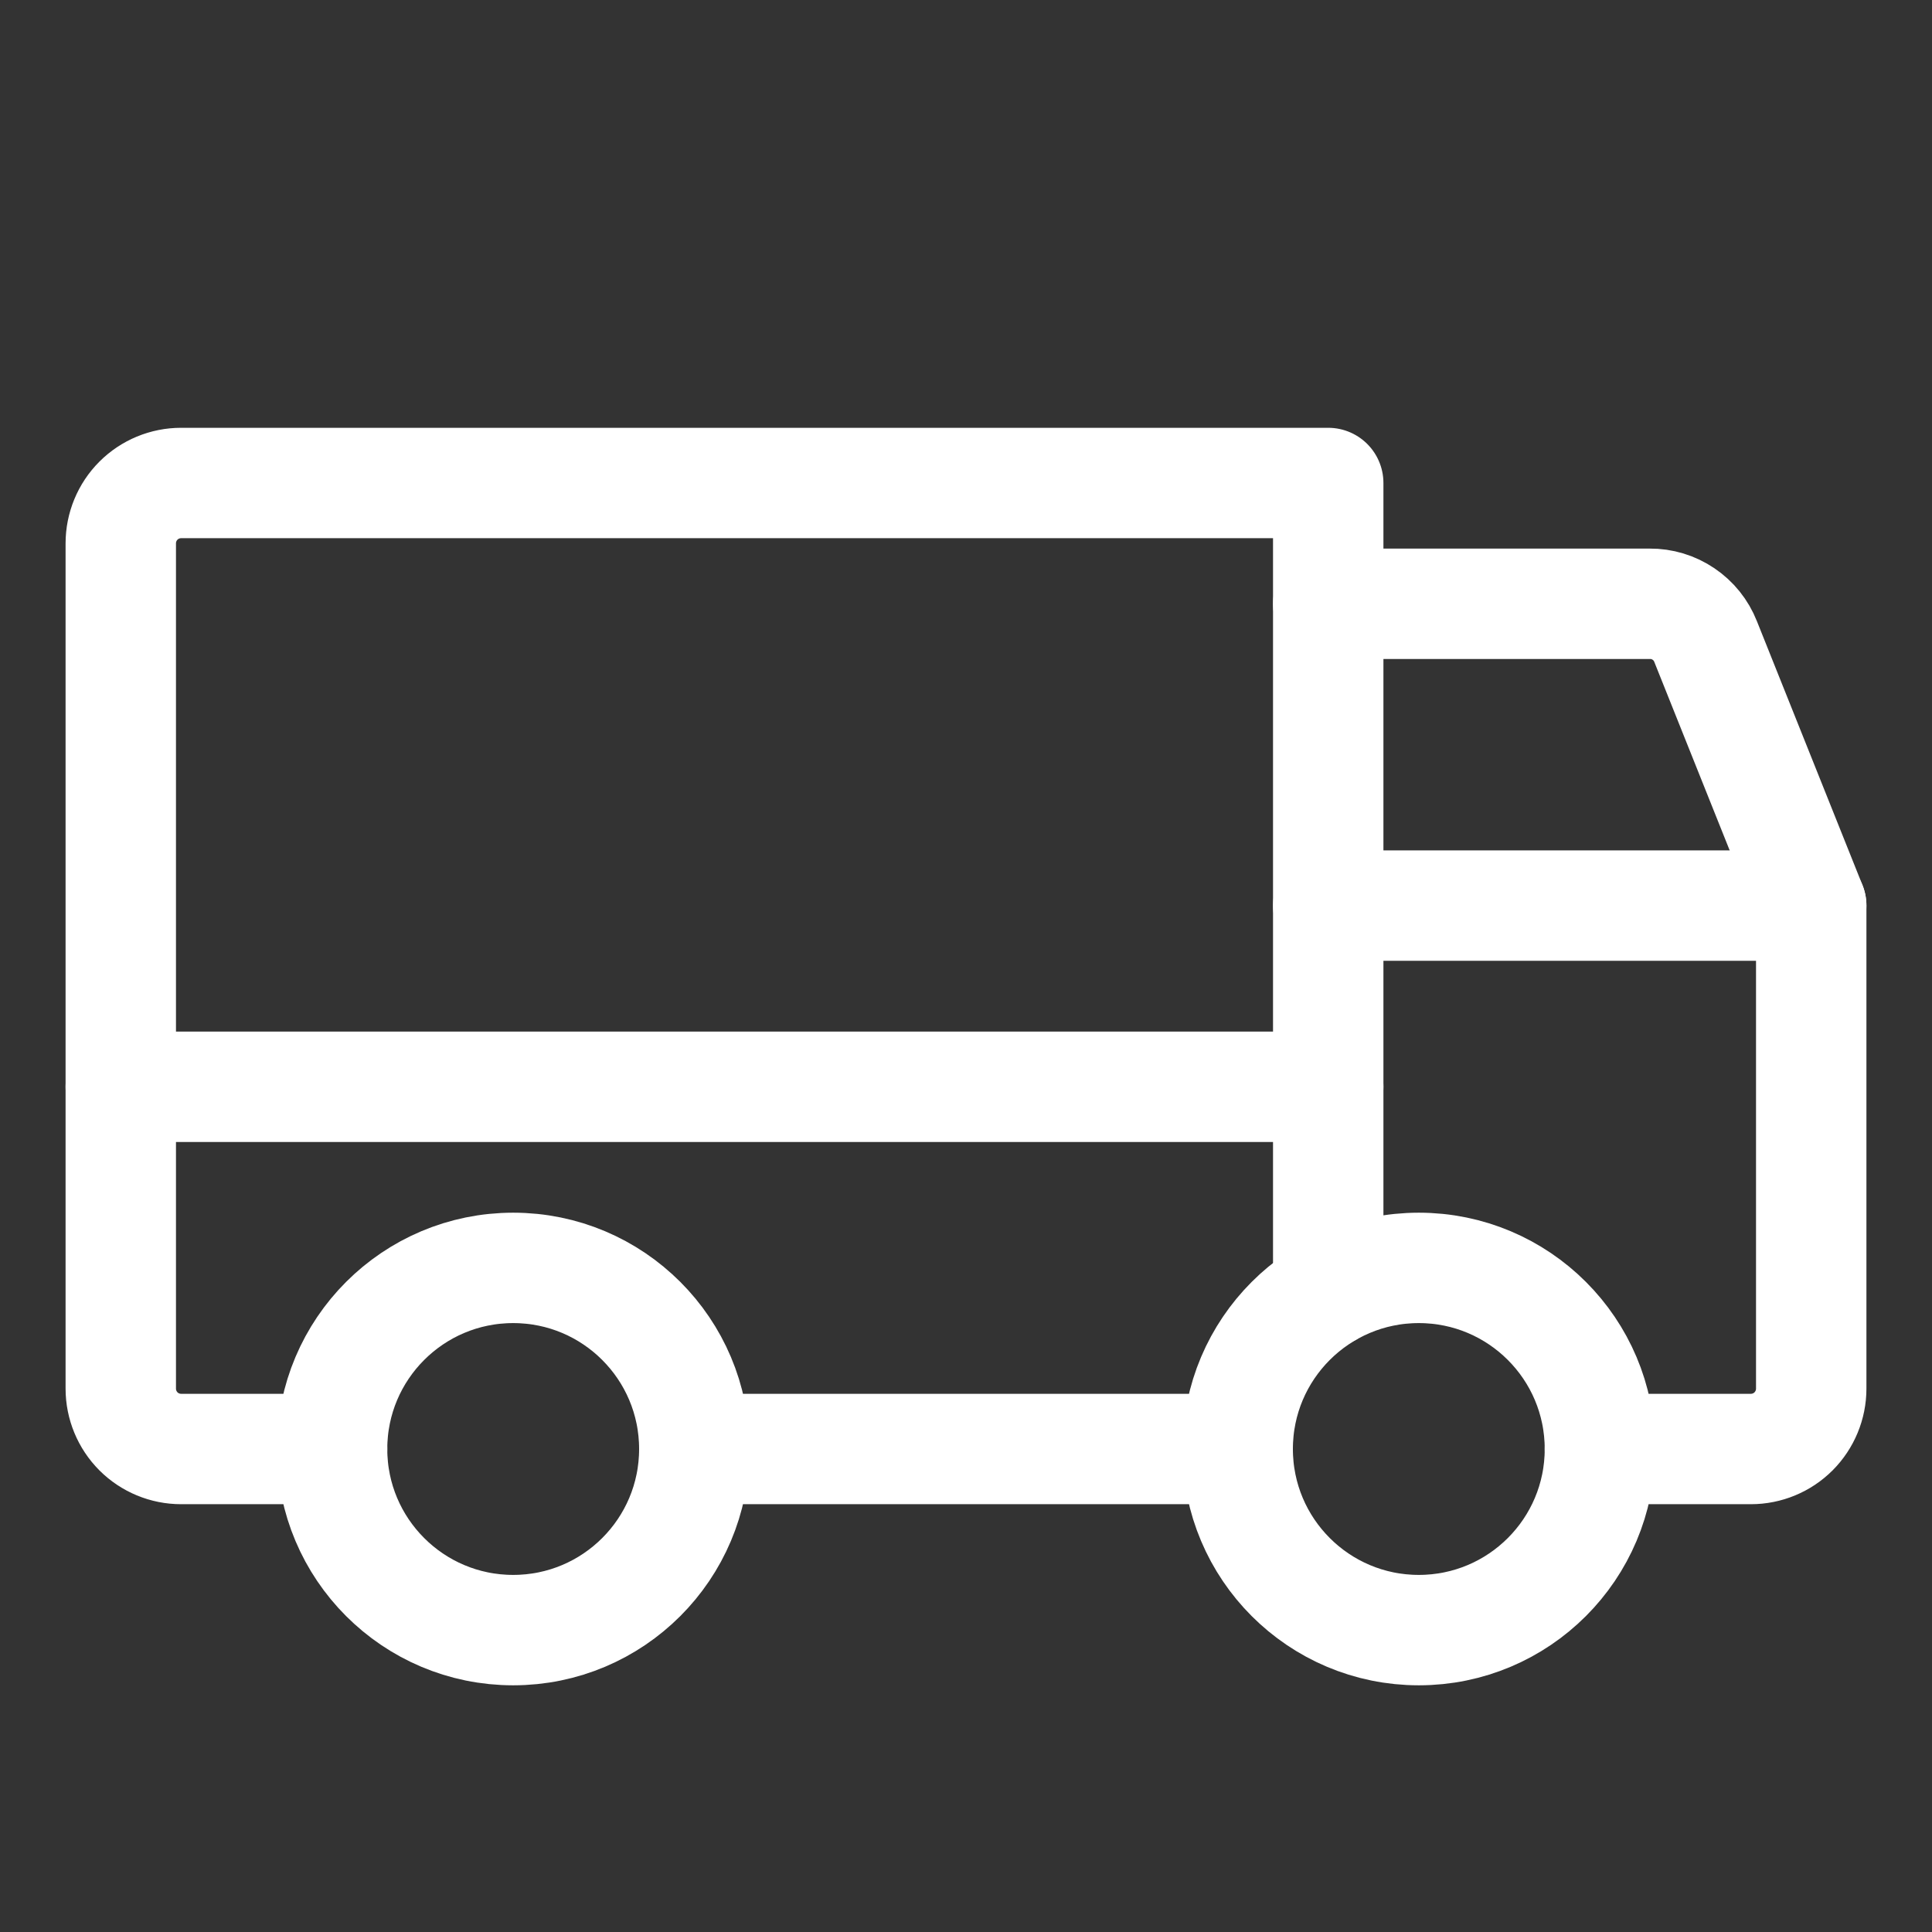 <svg width="35" height="35" viewBox="0 0 35 35" fill="none" xmlns="http://www.w3.org/2000/svg">
<rect x="0" y="0" width="35" height="35" fill="#333333" stroke="none"/>
<path d="M24.062 10.938H29.887C30.105 10.936 30.318 11.001 30.498 11.123C30.679 11.245 30.818 11.418 30.898 11.621L32.812 16.406" stroke="white" stroke-width="2" stroke-linecap="round" stroke-linejoin="round"/>
<path d="M2.188 19.688H24.062" stroke="white" stroke-width="2" stroke-linecap="round" stroke-linejoin="round"/>
<path d="M25.703 29.531C27.515 29.531 28.984 28.062 28.984 26.25C28.984 24.438 27.515 22.969 25.703 22.969C23.891 22.969 22.422 24.438 22.422 26.25C22.422 28.062 23.891 29.531 25.703 29.531Z" stroke="white" stroke-width="2" stroke-linecap="round" stroke-linejoin="round"/>
<path d="M9.297 29.531C11.109 29.531 12.578 28.062 12.578 26.25C12.578 24.438 11.109 22.969 9.297 22.969C7.485 22.969 6.016 24.438 6.016 26.25C6.016 28.062 7.485 29.531 9.297 29.531Z" stroke="white" stroke-width="2" stroke-linecap="round" stroke-linejoin="round"/>
<path d="M22.422 26.25H12.578" stroke="white" stroke-width="2" stroke-linecap="round" stroke-linejoin="round"/>
<path d="M6.016 26.25H3.281C2.991 26.25 2.713 26.135 2.508 25.93C2.303 25.724 2.188 25.446 2.188 25.156V9.844C2.188 9.554 2.303 9.275 2.508 9.07C2.713 8.865 2.991 8.75 3.281 8.75H24.062V23.406" stroke="white" stroke-width="2" stroke-linecap="round" stroke-linejoin="round"/>
<path d="M24.062 16.406H32.812V25.156C32.812 25.446 32.697 25.724 32.492 25.93C32.287 26.135 32.009 26.25 31.719 26.25H28.984" stroke="white" stroke-width="2" stroke-linecap="round" stroke-linejoin="round"/>
</svg>
